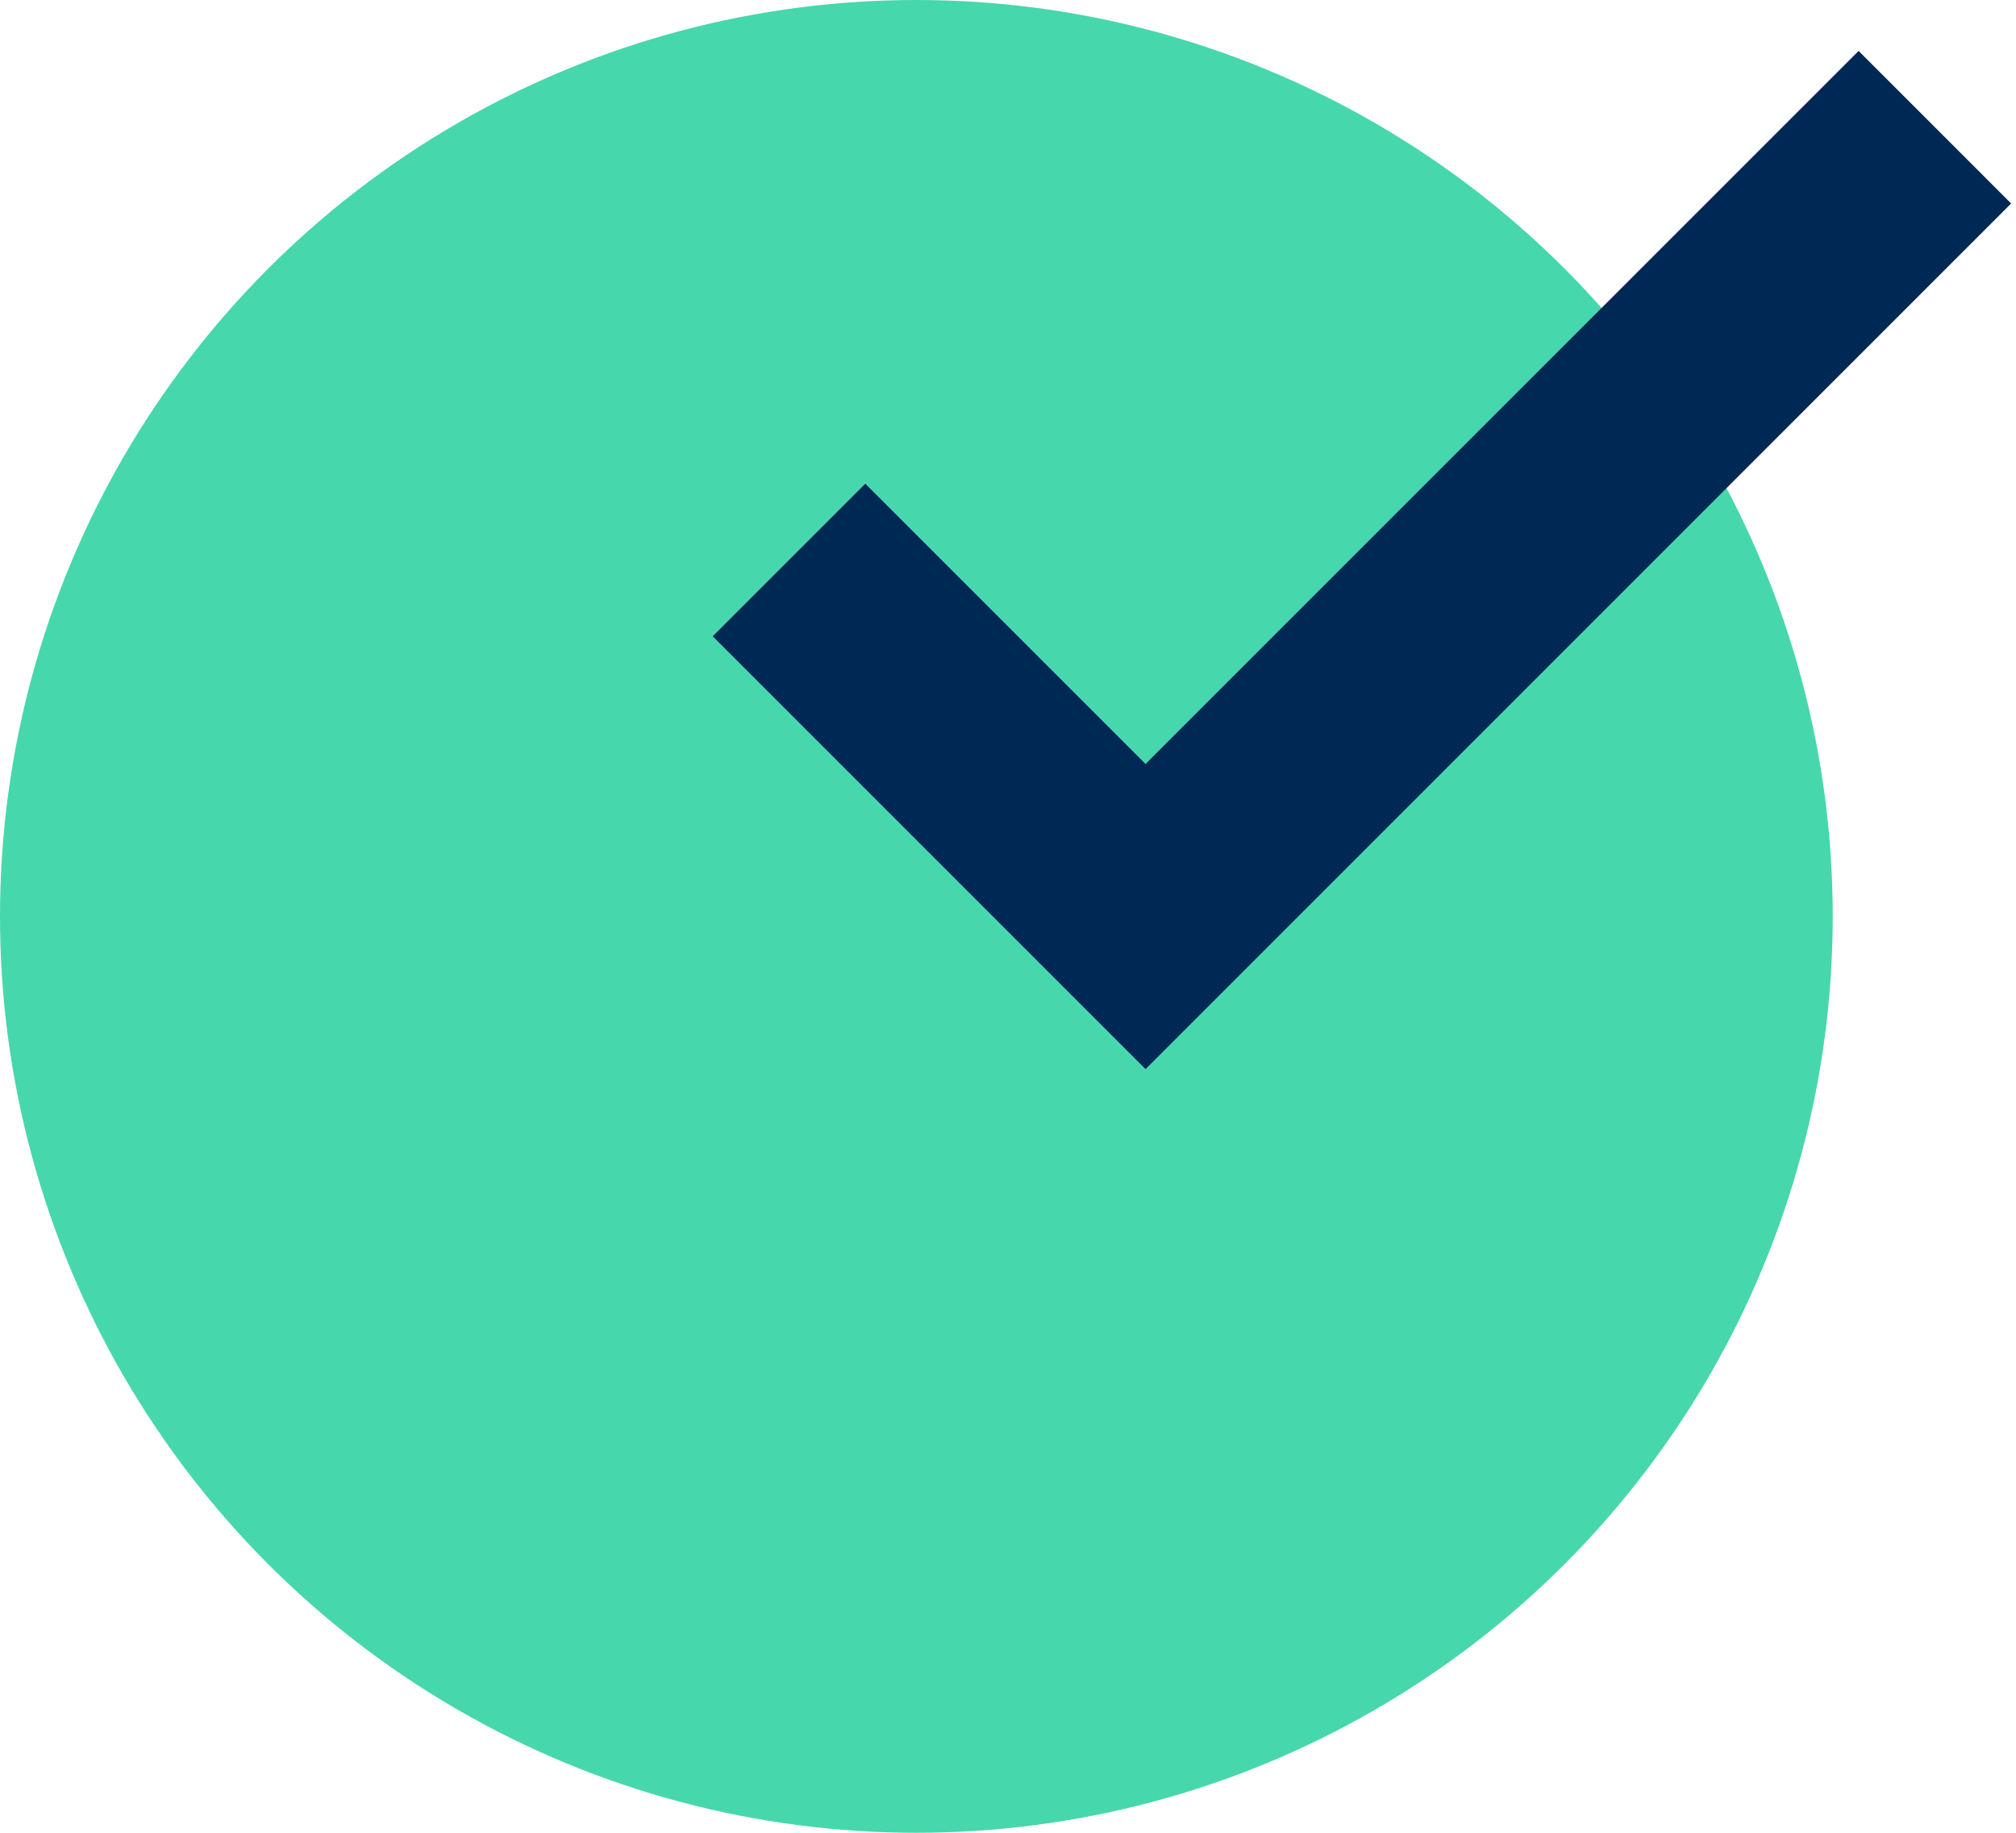 <svg width="66" height="60" viewBox="0 0 66 60" fill="none" xmlns="http://www.w3.org/2000/svg">
<circle cx="30" cy="30" r="30" fill="#47D7AC"/>
<path d="M37.503 25.011L28.328 15.836L23.334 20.831L37.503 35L65.841 6.661L60.847 1.667L37.503 25.011Z" fill="#002855"/>
</svg>
